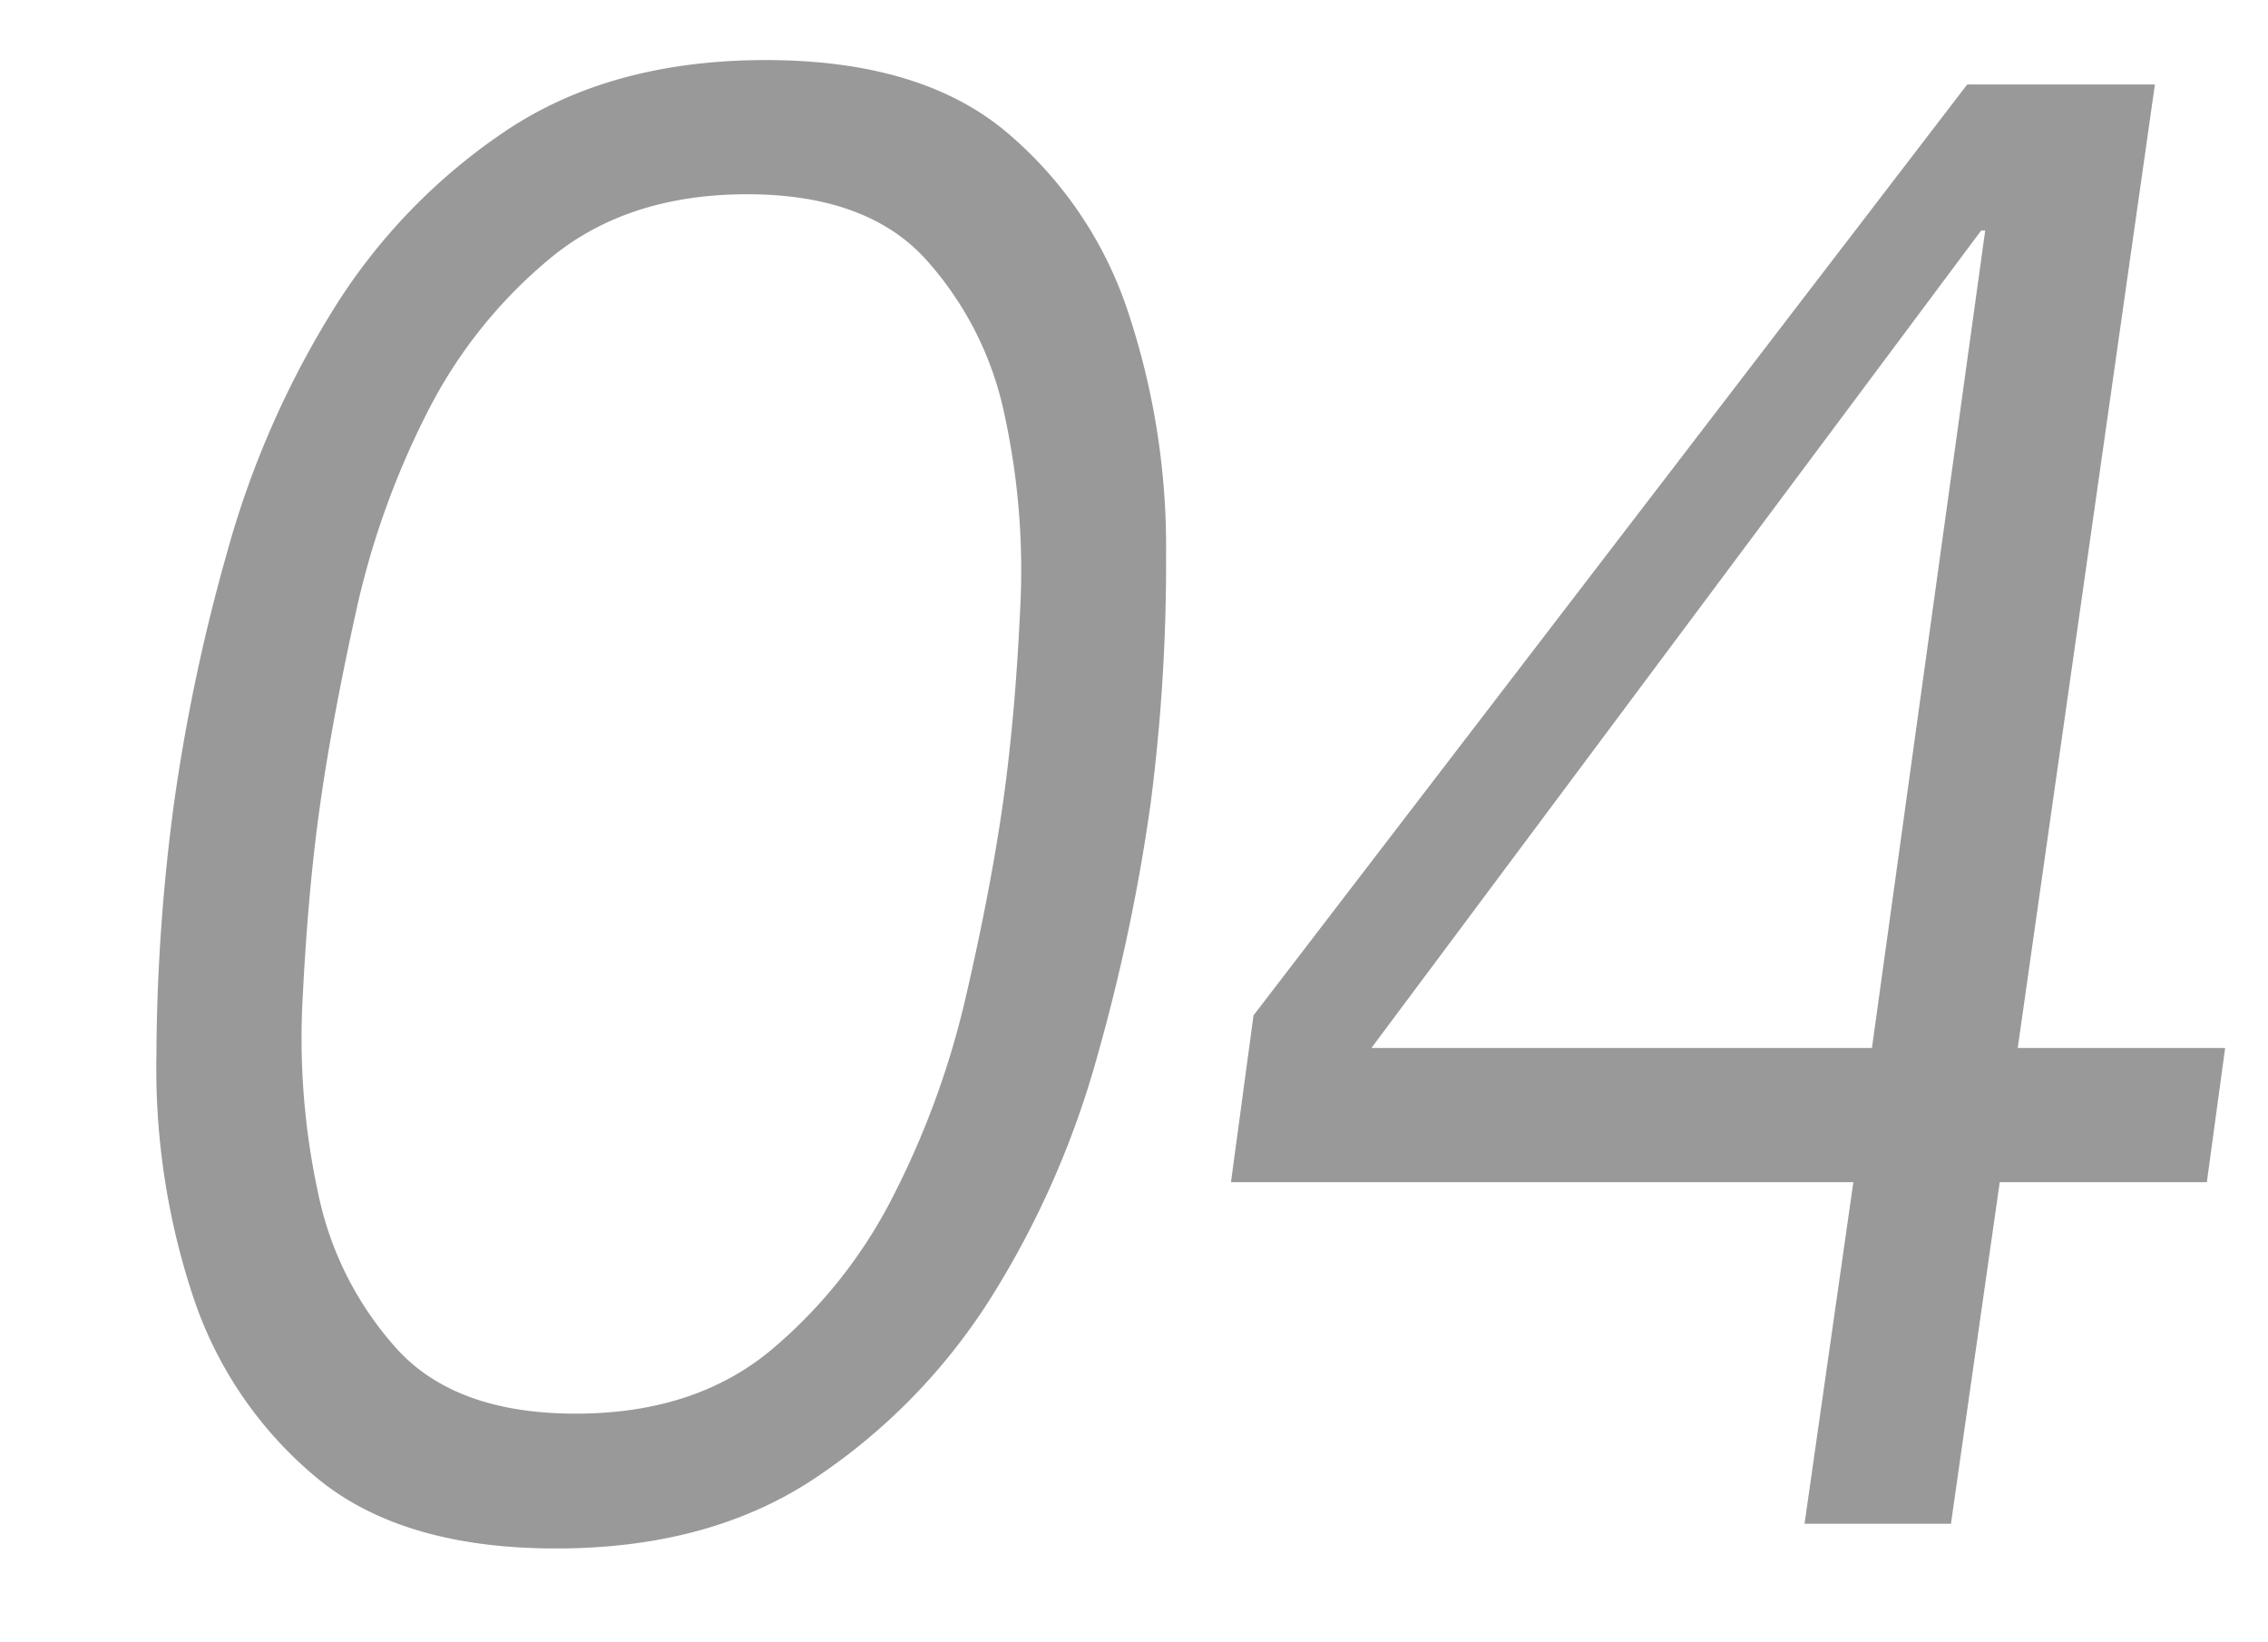<svg id="レイヤー_1" data-name="レイヤー 1" xmlns="http://www.w3.org/2000/svg" viewBox="0 0 145 105"><defs><style>.cls-1{fill:#999;}</style></defs><path class="cls-1" d="M48.94,3.84q9.87,0,15.34,4.55A25.43,25.43,0,0,1,72.14,20a47.58,47.58,0,0,1,2.41,15.47,119.45,119.45,0,0,1-1,16,120.79,120.79,0,0,1-3.38,16,58.09,58.09,0,0,1-6.76,15.41A38.58,38.58,0,0,1,52.19,94.45Q45.43,99,35.55,99T20.21,94.45a25.45,25.45,0,0,1-7.87-11.57A46.31,46.31,0,0,1,10,67.47a124.84,124.84,0,0,1,1.11-16,119.22,119.22,0,0,1,3.38-16.05A59.25,59.25,0,0,1,21.18,20,37.69,37.69,0,0,1,32.3,8.39Q39.05,3.85,48.94,3.84Zm-1.17,8.58q-7.55,0-12.48,4a30.81,30.81,0,0,0-8,10A53.06,53.06,0,0,0,22.74,39.2Q21.24,46,20.47,51.42T19.36,63.64a46.8,46.8,0,0,0,1,12.74,21.2,21.2,0,0,0,5.14,10q3.77,4,11.31,4t12.41-4a31.28,31.28,0,0,0,7.93-10,55,55,0,0,0,4.62-12.74q1.56-6.76,2.34-12.22t1.1-12.22a46.8,46.8,0,0,0-1-12.74,21.27,21.27,0,0,0-5.13-10Q55.3,12.42,47.77,12.42Z"/><path class="cls-1" d="M129,67h13.26l-1.17,8.58H127.85l-3.12,21.84h-9.36l3.12-21.84H78.7l1.44-10.66L125.77,5.4h12Zm-2.08-52.26h-.26L87.68,67h32Z"/></svg>